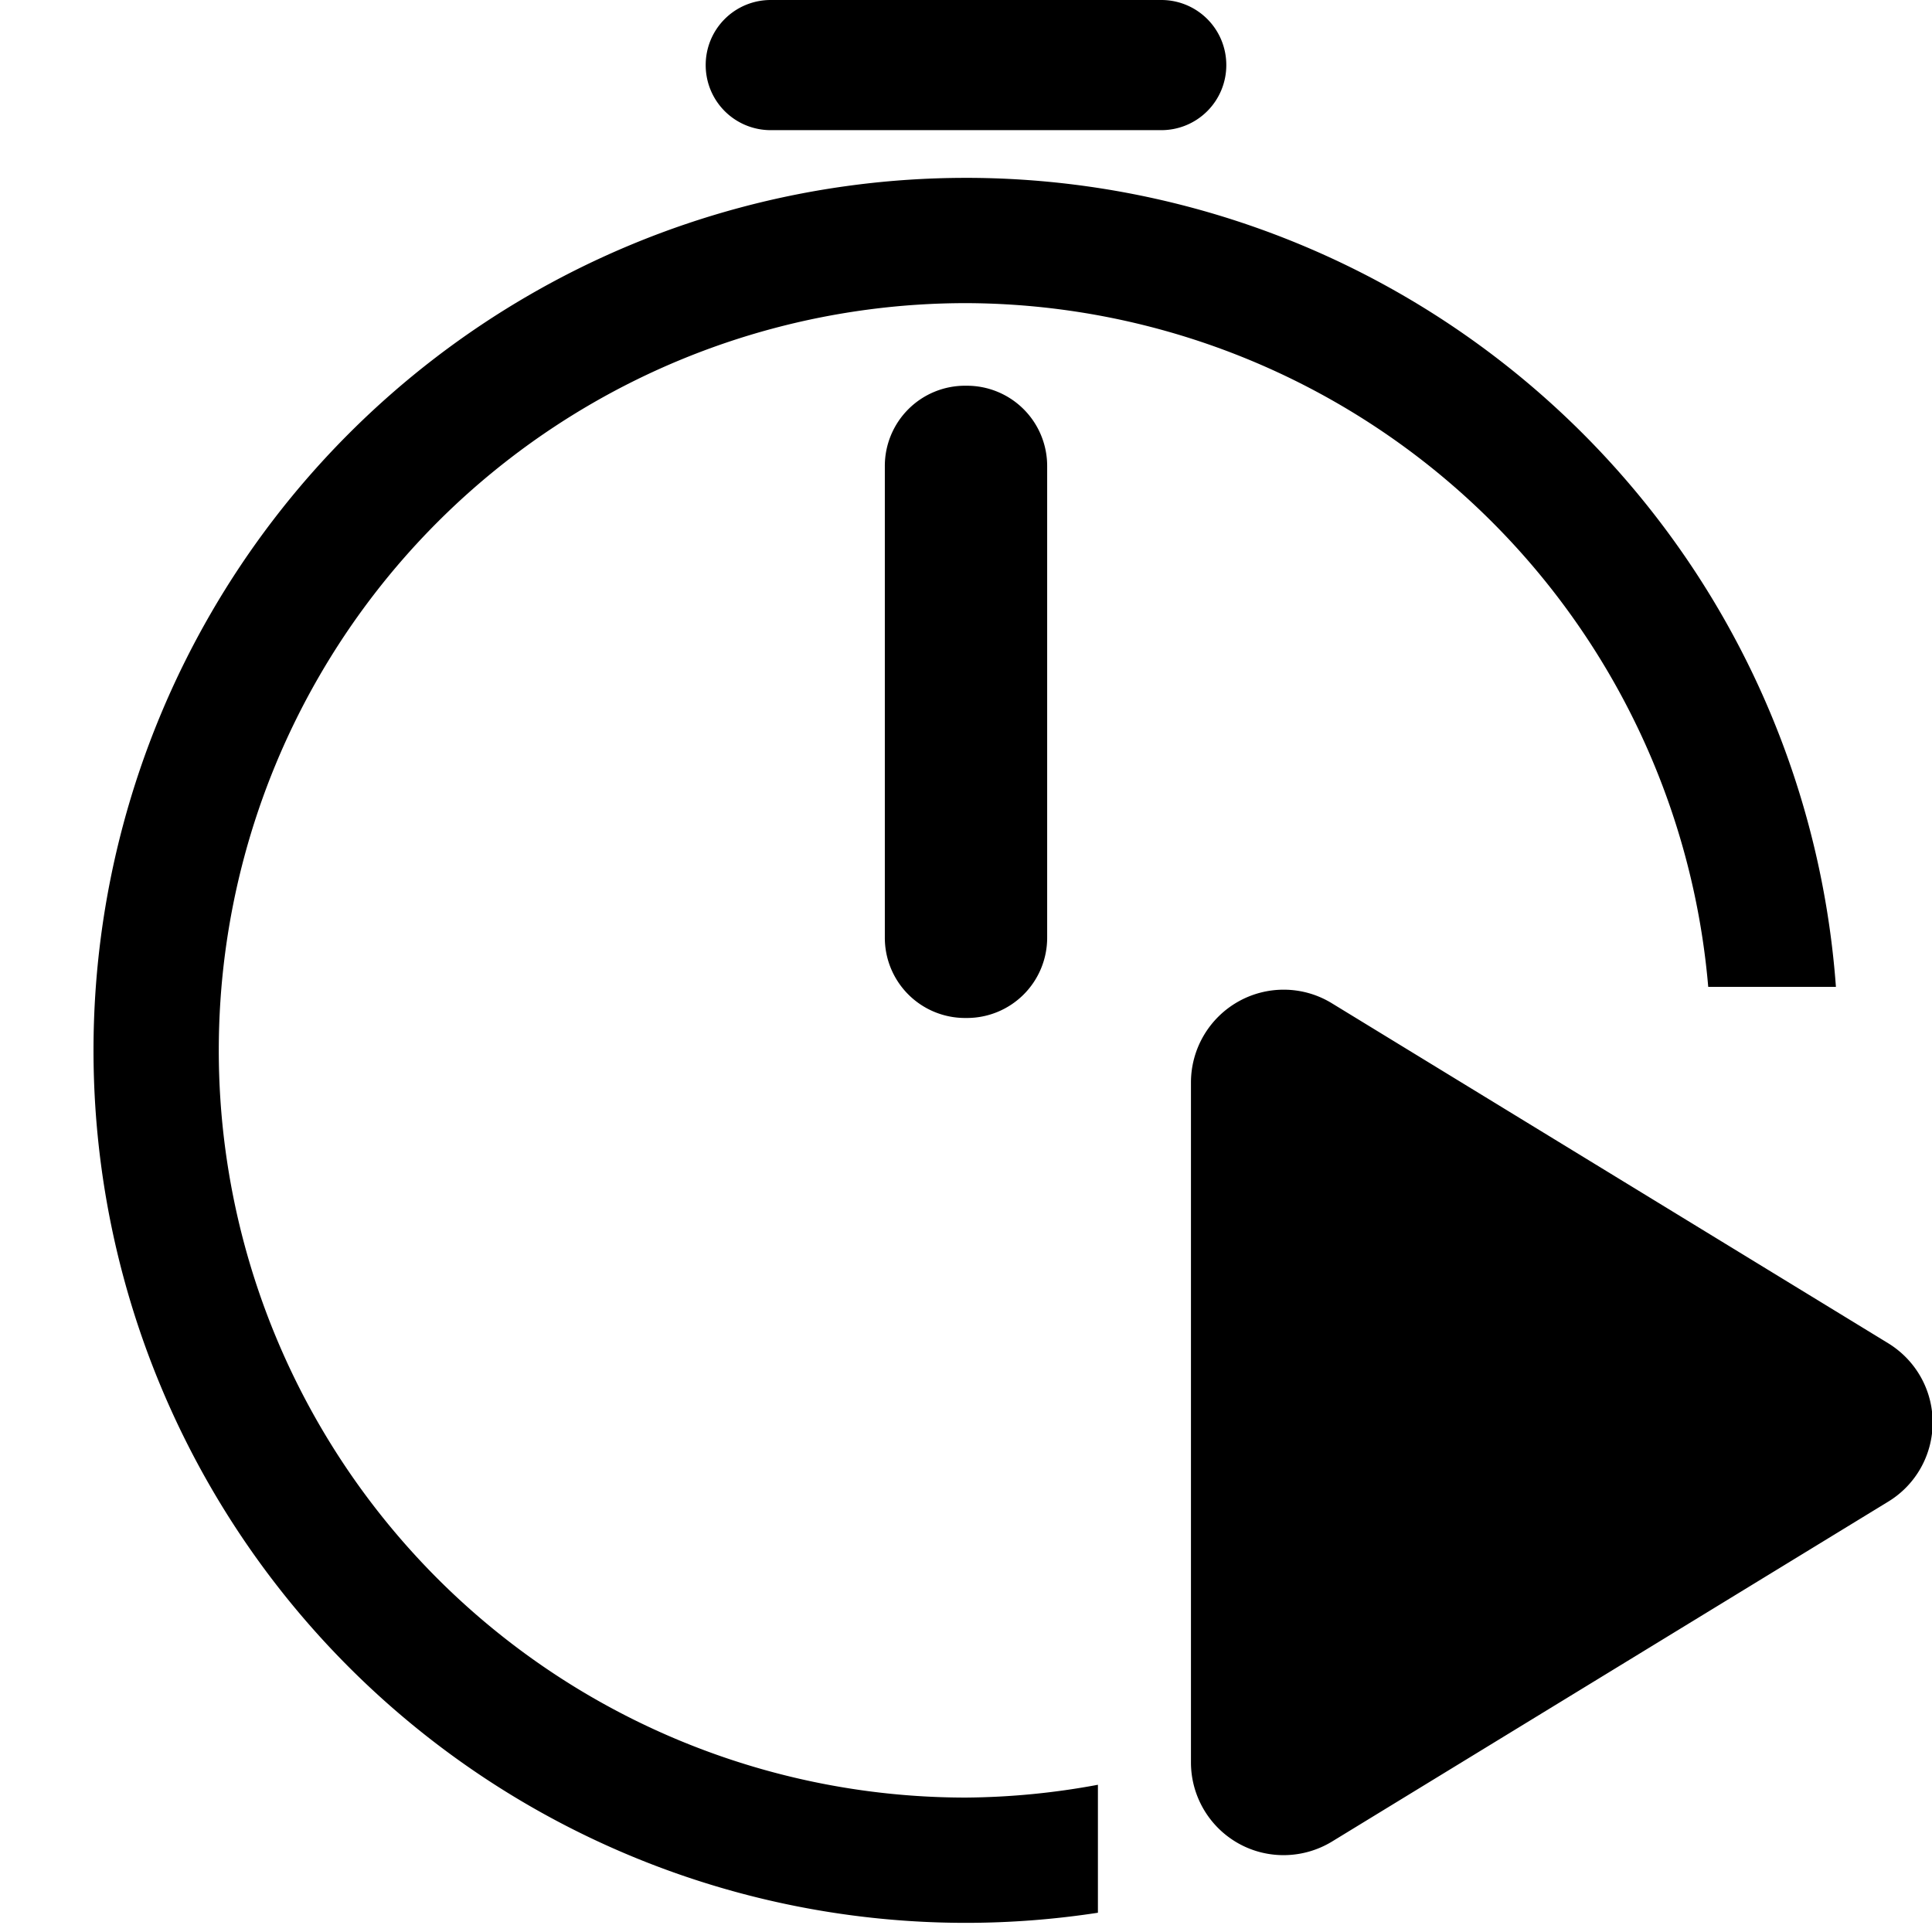 <svg xmlns="http://www.w3.org/2000/svg" xml:space="preserve" width="512" height="512" viewBox="0 0 512 512"><path d="M204.264 0a17.21 17.21 0 0 0-17.246 17.246 17.21 17.21 0 0 0 17.246 17.246h103.472a17.21 17.21 0 0 0 17.246-17.246A17.21 17.21 0 0 0 307.736 0zM256 47.135a231.22 231.22 0 0 0-231.22 231.22A231.22 231.22 0 0 0 256 509.576a231 231 0 0 0 34.959-2.681v-33.913A198 198 0 0 1 256 476.377 198.02 198.02 0 0 1 57.979 278.355 198.02 198.02 0 0 1 256 80.334a198.02 198.02 0 0 1 196.697 181.19h33.84A231.22 231.22 0 0 0 256 47.133m-.205 55.088a21.26 21.26 0 0 0-21.305 21.304v124.946a21.26 21.26 0 0 0 21.305 21.304h.41a21.26 21.26 0 0 0 21.305-21.304V123.527a21.26 21.26 0 0 0-21.305-21.304zm84.832 160.06a24.5 24.5 0 0 0-12.47 3.149 24.61 24.61 0 0 0-12.54 21.447v180.176c0 8.906 4.81 17.096 12.54 21.447 7.728 4.35 17.25 4.146 24.825-.461l147.416-90.088c7.32-4.453 11.774-12.387 11.774-20.986s-4.454-16.482-11.774-20.987l-147.416-90.087a24.4 24.4 0 0 0-12.355-3.61" style="fill:#000;stroke-width:.345;stroke-linecap:round;stroke-linejoin:round;stroke-miterlimit:8"/></svg>